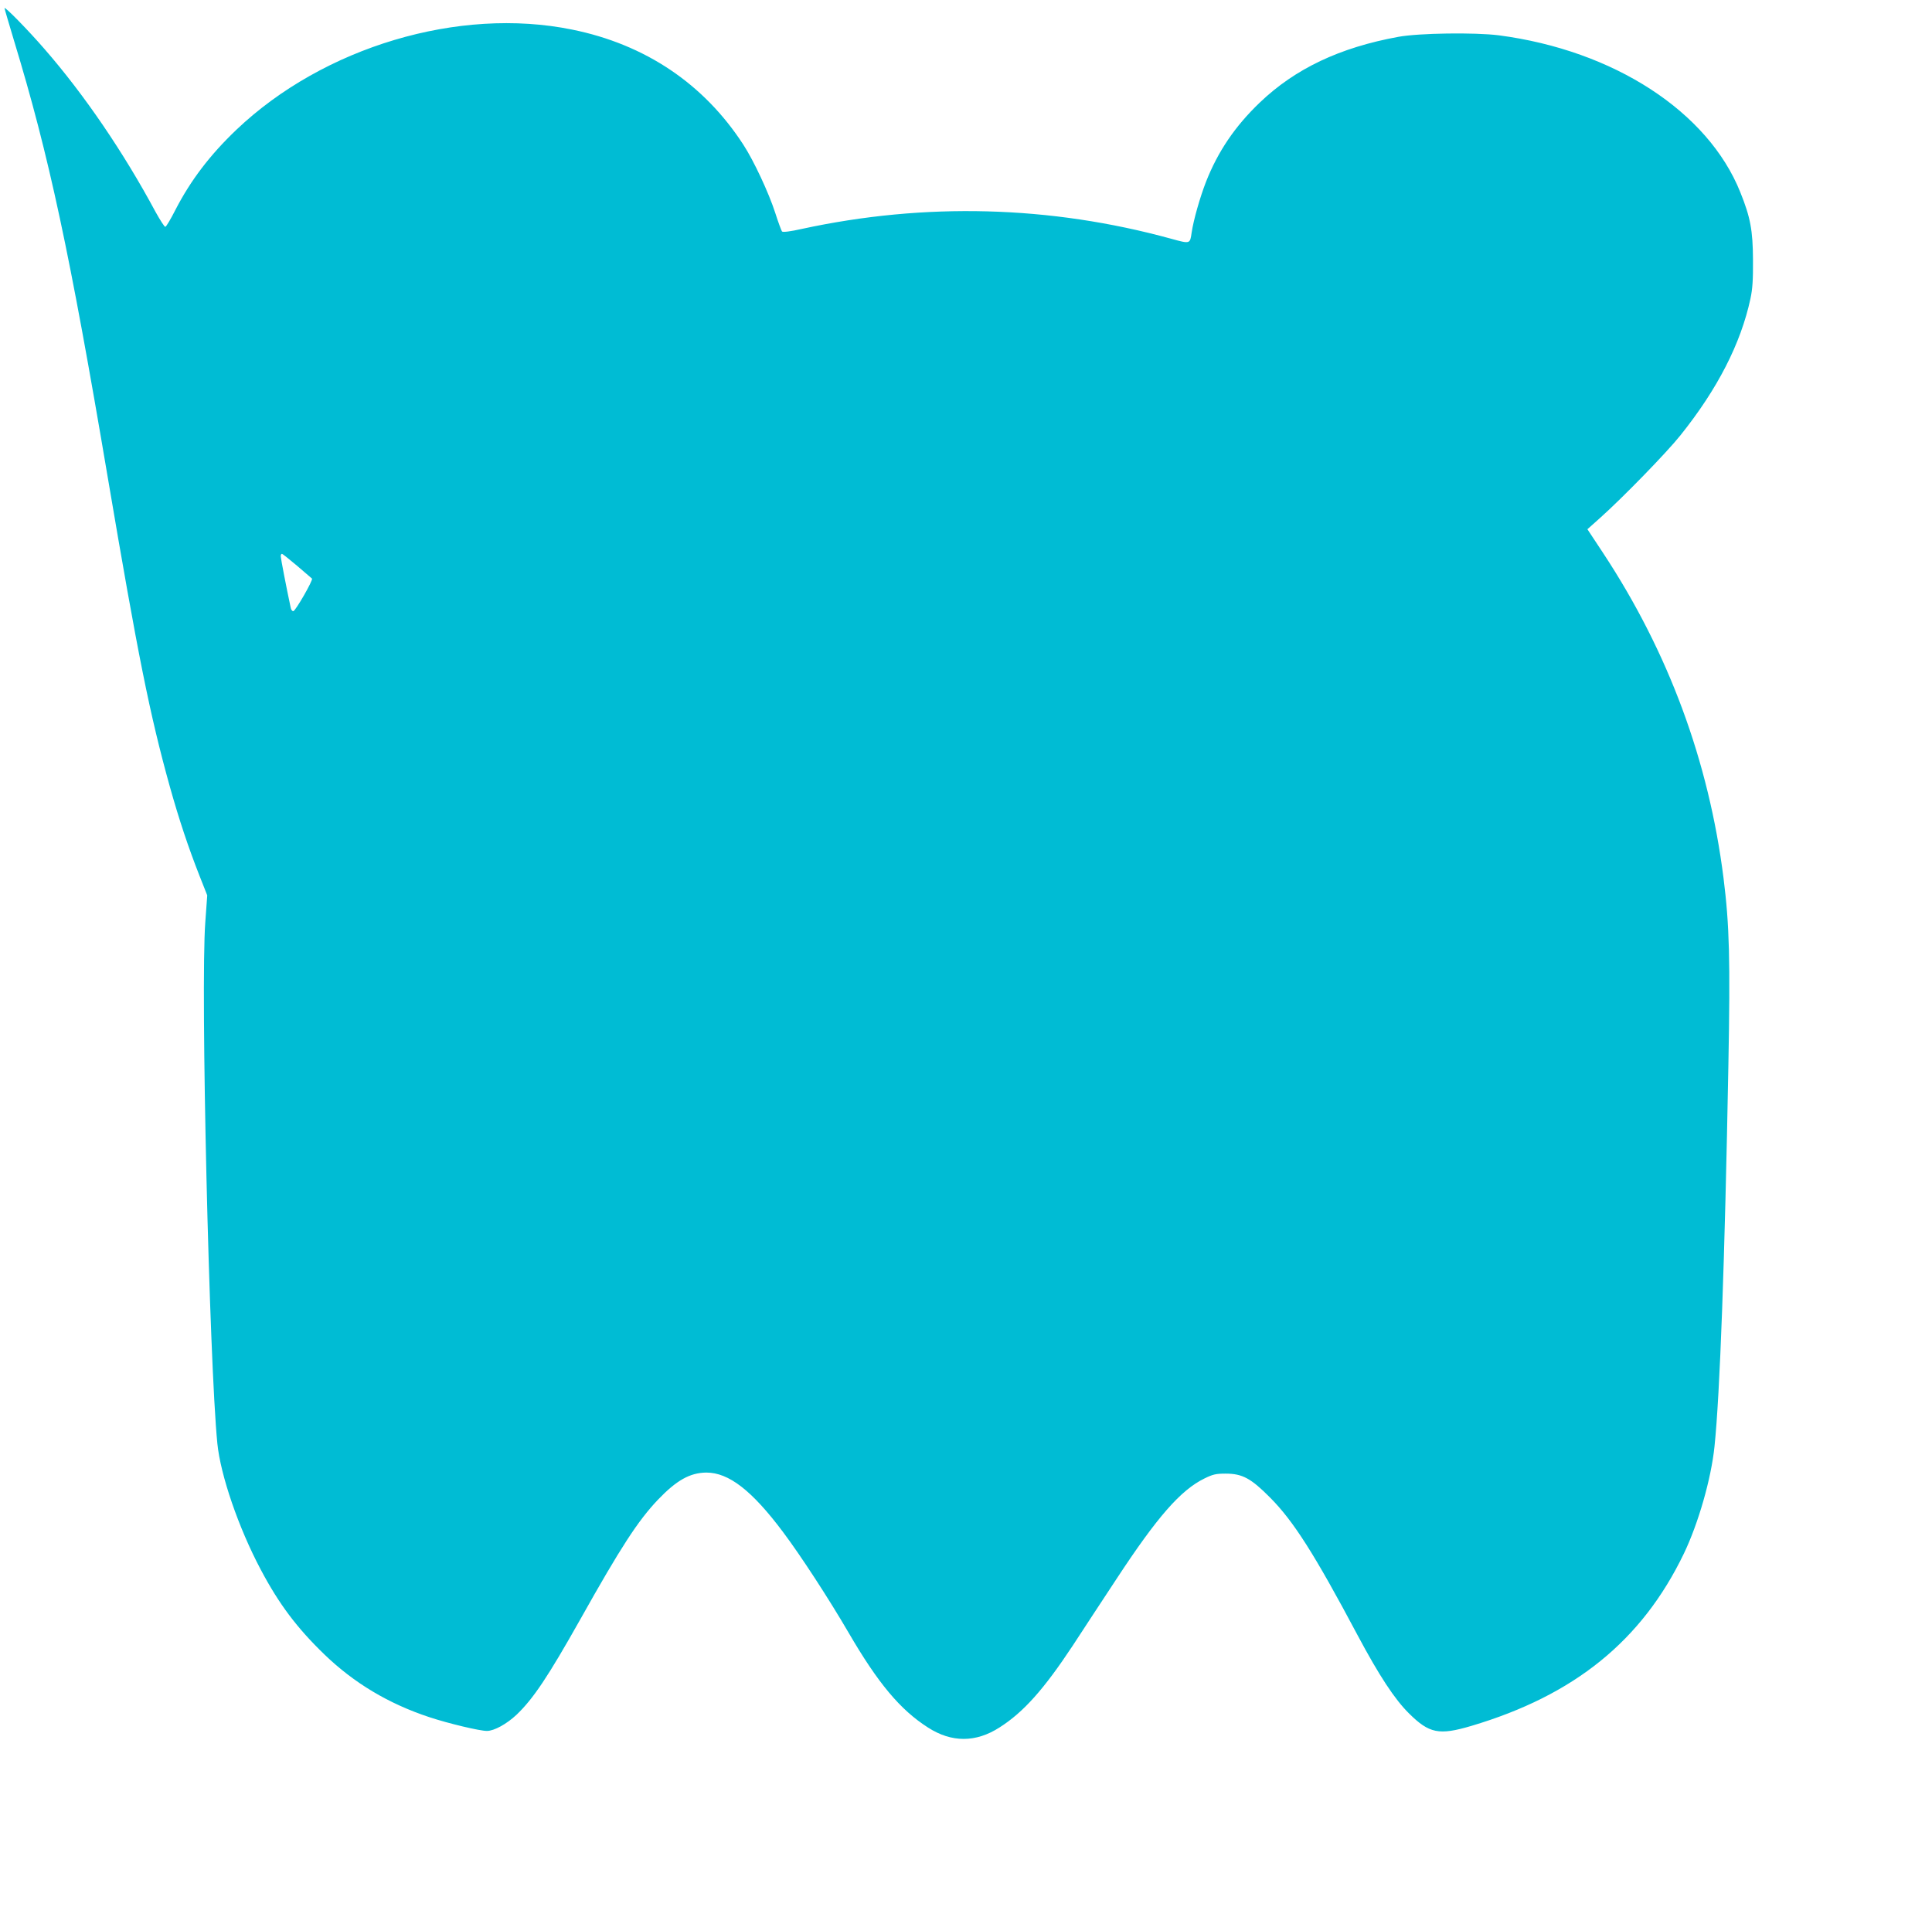 <?xml version="1.0" standalone="no"?>
<!DOCTYPE svg PUBLIC "-//W3C//DTD SVG 20010904//EN"
 "http://www.w3.org/TR/2001/REC-SVG-20010904/DTD/svg10.dtd">
<svg version="1.0" xmlns="http://www.w3.org/2000/svg"
 width="1280pt" height="1277pt" viewBox="0 0 1280 1277"
 preserveAspectRatio="xMidYMid meet">
<g transform="translate(0,1277) scale(0.1,-0.1)"
fill="#00bcd4" stroke="none">
<path d="M30 12716 c0 -4 29 -103 64 -219 230 -756 368 -1399 621 -2897 198
-1169 277 -1564 410 -2042 62 -221 122 -401 197 -592 l51 -129 -13 -180 c-32
-433 26 -2907 80 -3452 21 -211 141 -560 287 -835 121 -229 240 -387 422 -563
197 -190 426 -327 696 -416 127 -42 333 -91 381 -91 48 0 131 46 196 107 112
107 209 253 423 633 268 478 382 653 513 791 124 130 213 180 322 181 148 0
301 -118 507 -393 118 -157 304 -443 434 -666 196 -337 343 -513 528 -631 156
-100 316 -100 473 1 159 101 294 253 485 542 68 105 200 305 292 445 268 408
423 586 581 663 55 27 75 32 140 32 111 0 168 -31 295 -159 154 -155 292 -371
579 -911 144 -270 246 -425 341 -519 134 -133 199 -146 412 -83 684 203 1131
565 1409 1142 96 200 181 496 203 710 36 345 68 1226 92 2528 13 700 7 925
-32 1237 -98 777 -365 1498 -797 2154 l-105 159 84 75 c149 133 442 434 532
547 246 307 400 608 464 905 14 65 18 125 17 260 -1 193 -17 280 -84 446 -214
535 -838 940 -1600 1040 -159 20 -528 15 -665 -10 -389 -71 -684 -211 -919
-436 -164 -157 -277 -324 -356 -525 -40 -103 -83 -254 -95 -336 -11 -76 -9
-76 -136 -41 -801 220 -1630 242 -2447 65 -75 -17 -125 -23 -131 -17 -4 5 -25
61 -45 124 -43 133 -142 345 -211 451 -261 403 -650 665 -1135 763 -750 153
-1647 -115 -2224 -664 -175 -167 -303 -335 -404 -531 -31 -61 -61 -112 -67
-112 -5 -1 -34 44 -64 98 -212 395 -472 777 -736 1080 -108 125 -265 285 -265
271z m1938 -3695 c51 -44 96 -82 99 -85 9 -9 -110 -216 -124 -216 -7 0 -15 10
-17 23 -29 135 -66 328 -66 341 0 9 3 16 8 16 4 0 49 -36 100 -79z"/>
</g>
</svg>
